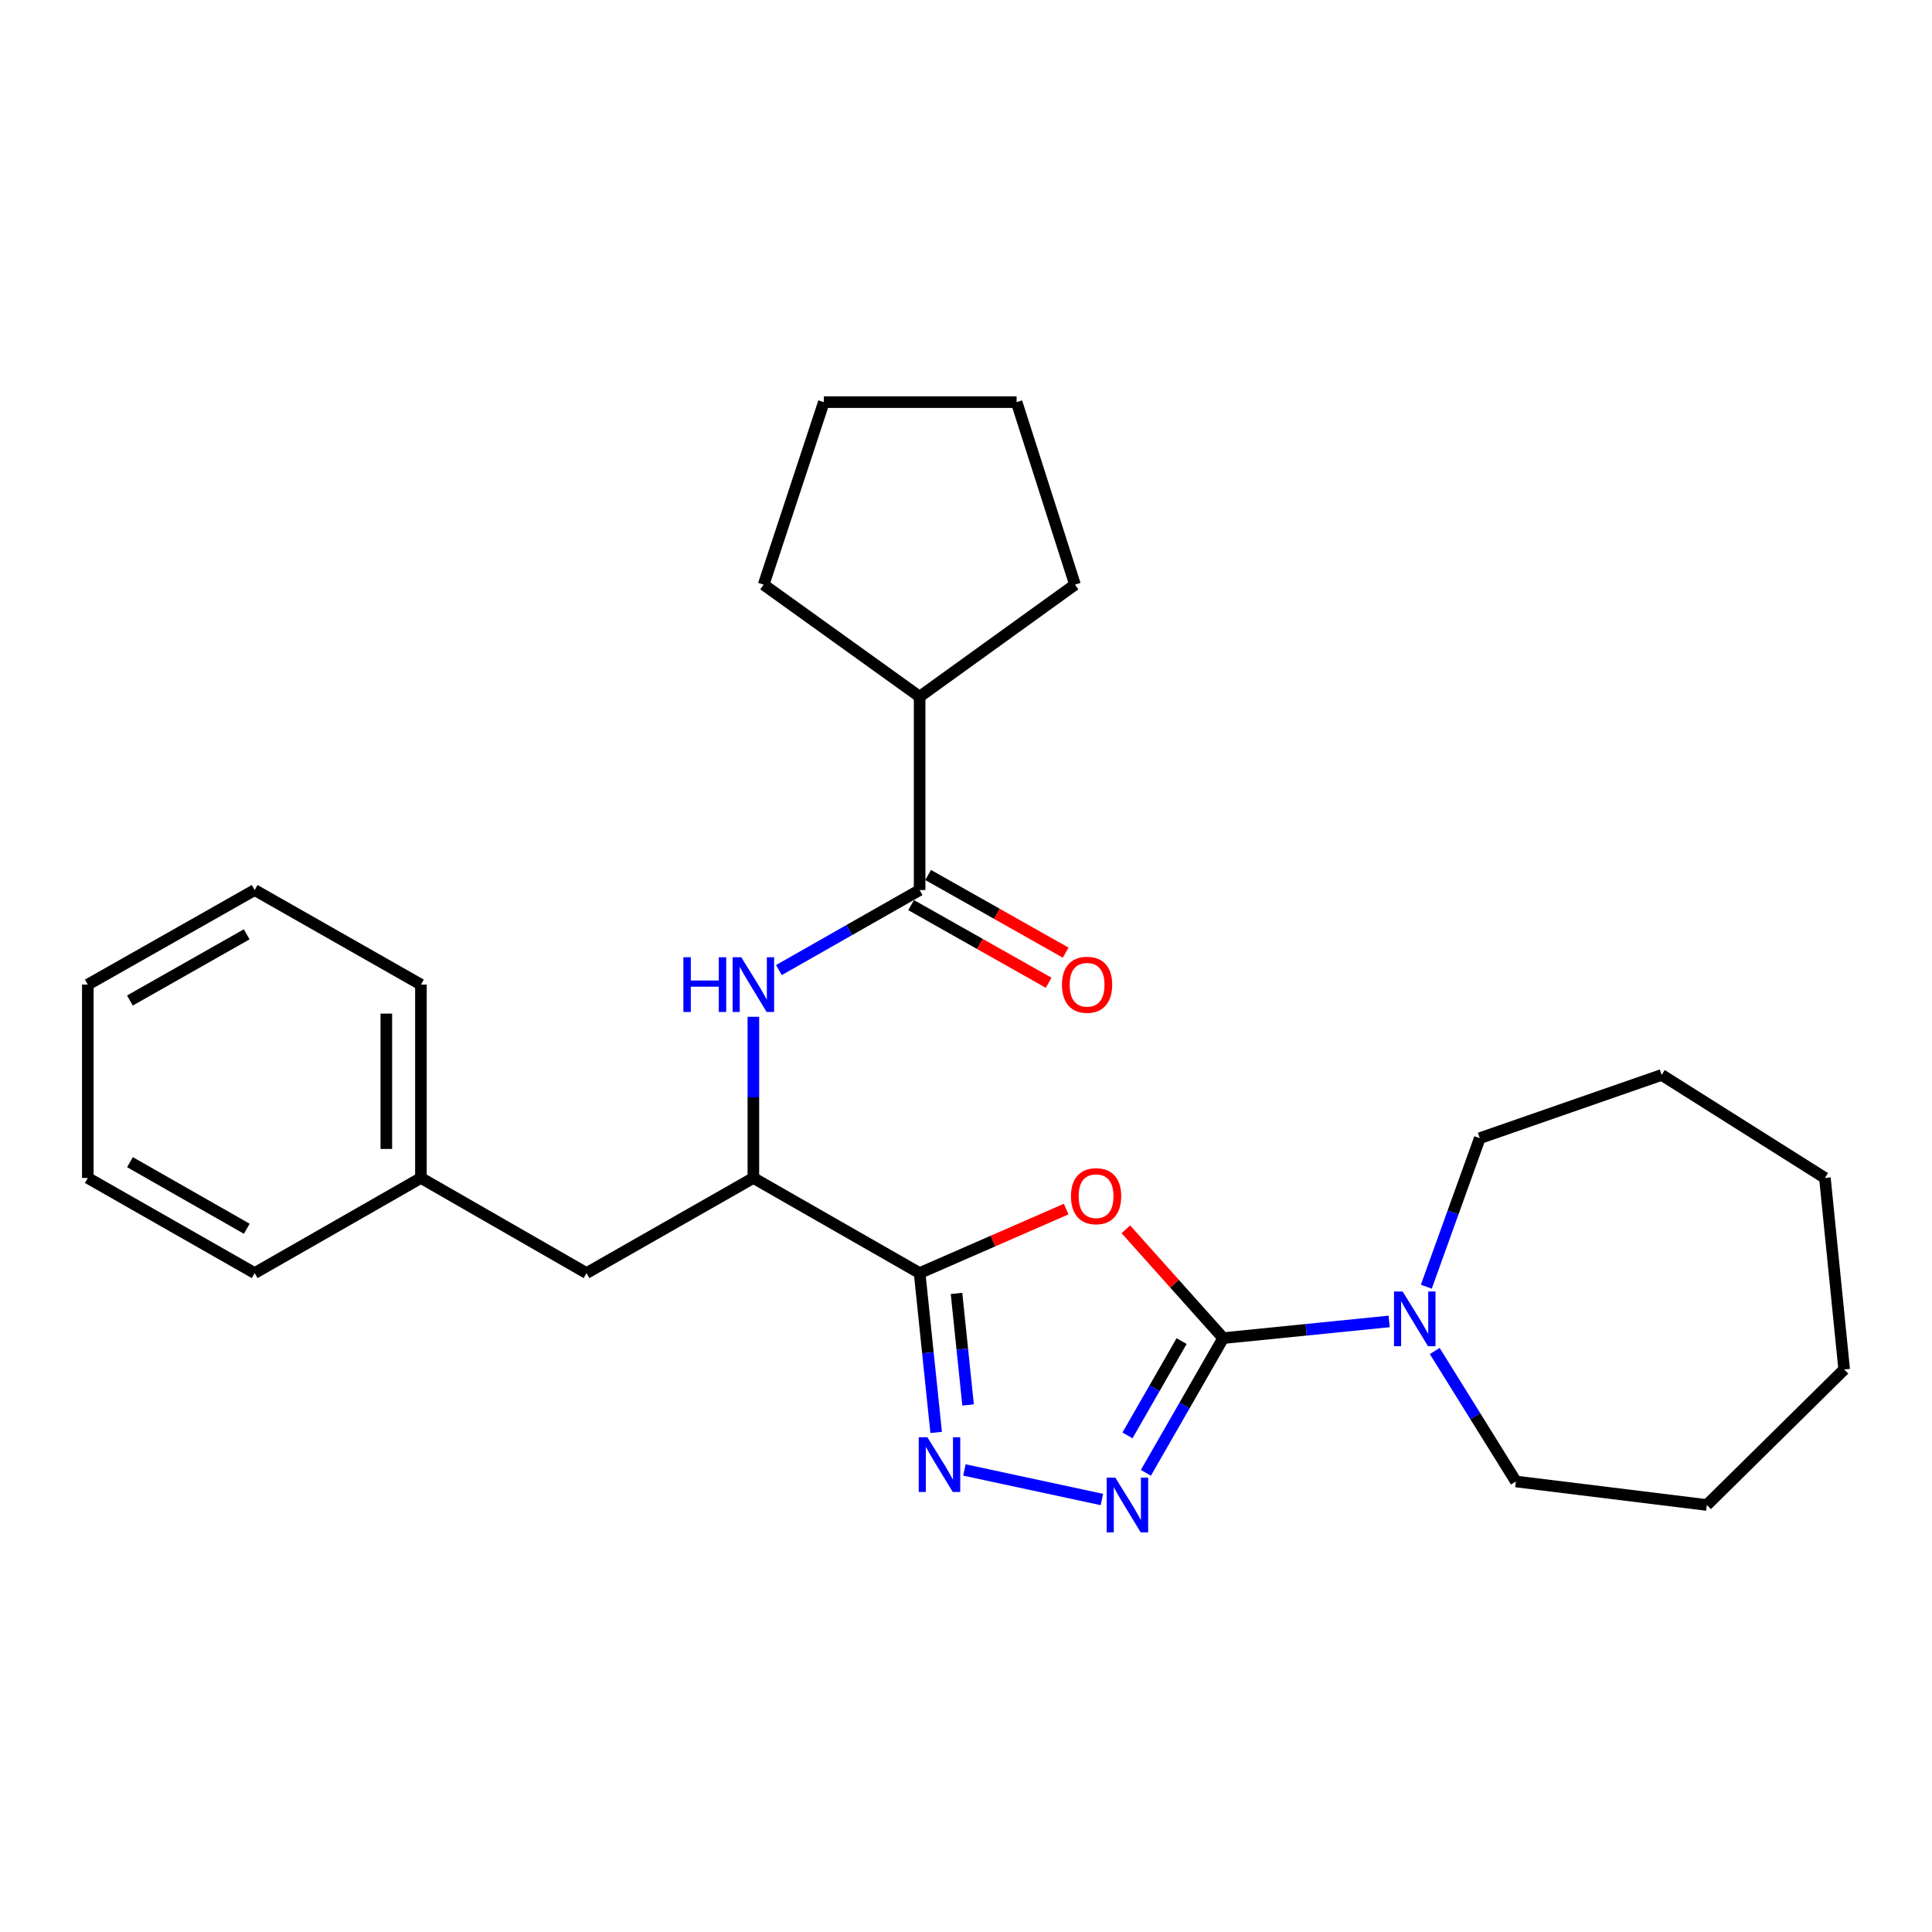 <?xml version='1.0' encoding='iso-8859-1'?>
<svg version='1.1' baseProfile='full'
              xmlns='http://www.w3.org/2000/svg'
                      xmlns:rdkit='http://www.rdkit.org/xml'
                      xmlns:xlink='http://www.w3.org/1999/xlink'
                  xml:space='preserve'
width='1000px' height='1000px' viewBox='0 0 1000 1000'>
<!-- END OF HEADER -->
<rect style='opacity:1.0;fill:#FFFFFF;stroke:none' width='1000' height='1000' x='0' y='0'> </rect>
<path class='bond-0' d='M 633.127,692.608 L 607.935,664.448' style='fill:none;fill-rule:evenodd;stroke:#000000;stroke-width:6px;stroke-linecap:butt;stroke-linejoin:miter;stroke-opacity:1' />
<path class='bond-0' d='M 607.935,664.448 L 582.742,636.288' style='fill:none;fill-rule:evenodd;stroke:#FF0000;stroke-width:6px;stroke-linecap:butt;stroke-linejoin:miter;stroke-opacity:1' />
<path class='bond-2' d='M 633.127,692.608 L 613.119,727.469' style='fill:none;fill-rule:evenodd;stroke:#000000;stroke-width:6px;stroke-linecap:butt;stroke-linejoin:miter;stroke-opacity:1' />
<path class='bond-2' d='M 613.119,727.469 L 593.111,762.329' style='fill:none;fill-rule:evenodd;stroke:#0000FF;stroke-width:6px;stroke-linecap:butt;stroke-linejoin:miter;stroke-opacity:1' />
<path class='bond-2' d='M 611.594,694.153 L 597.589,718.555' style='fill:none;fill-rule:evenodd;stroke:#000000;stroke-width:6px;stroke-linecap:butt;stroke-linejoin:miter;stroke-opacity:1' />
<path class='bond-2' d='M 597.589,718.555 L 583.583,742.957' style='fill:none;fill-rule:evenodd;stroke:#0000FF;stroke-width:6px;stroke-linecap:butt;stroke-linejoin:miter;stroke-opacity:1' />
<path class='bond-4' d='M 633.127,692.608 L 676.084,688.289' style='fill:none;fill-rule:evenodd;stroke:#000000;stroke-width:6px;stroke-linecap:butt;stroke-linejoin:miter;stroke-opacity:1' />
<path class='bond-4' d='M 676.084,688.289 L 719.041,683.97' style='fill:none;fill-rule:evenodd;stroke:#0000FF;stroke-width:6px;stroke-linecap:butt;stroke-linejoin:miter;stroke-opacity:1' />
<path class='bond-1' d='M 551.838,625.825 L 513.917,642.384' style='fill:none;fill-rule:evenodd;stroke:#FF0000;stroke-width:6px;stroke-linecap:butt;stroke-linejoin:miter;stroke-opacity:1' />
<path class='bond-1' d='M 513.917,642.384 L 475.995,658.943' style='fill:none;fill-rule:evenodd;stroke:#000000;stroke-width:6px;stroke-linecap:butt;stroke-linejoin:miter;stroke-opacity:1' />
<path class='bond-7' d='M 475.995,658.943 L 389.943,609.709' style='fill:none;fill-rule:evenodd;stroke:#000000;stroke-width:6px;stroke-linecap:butt;stroke-linejoin:miter;stroke-opacity:1' />
<path class='bond-27' d='M 475.995,658.943 L 480.274,700.185' style='fill:none;fill-rule:evenodd;stroke:#000000;stroke-width:6px;stroke-linecap:butt;stroke-linejoin:miter;stroke-opacity:1' />
<path class='bond-27' d='M 480.274,700.185 L 484.554,741.426' style='fill:none;fill-rule:evenodd;stroke:#0000FF;stroke-width:6px;stroke-linecap:butt;stroke-linejoin:miter;stroke-opacity:1' />
<path class='bond-27' d='M 495.09,669.468 L 498.085,698.337' style='fill:none;fill-rule:evenodd;stroke:#000000;stroke-width:6px;stroke-linecap:butt;stroke-linejoin:miter;stroke-opacity:1' />
<path class='bond-27' d='M 498.085,698.337 L 501.081,727.205' style='fill:none;fill-rule:evenodd;stroke:#0000FF;stroke-width:6px;stroke-linecap:butt;stroke-linejoin:miter;stroke-opacity:1' />
<path class='bond-3' d='M 570.328,776.137 L 499.17,760.847' style='fill:none;fill-rule:evenodd;stroke:#0000FF;stroke-width:6px;stroke-linecap:butt;stroke-linejoin:miter;stroke-opacity:1' />
<path class='bond-12' d='M 742.621,699.278 L 763.625,733.045' style='fill:none;fill-rule:evenodd;stroke:#0000FF;stroke-width:6px;stroke-linecap:butt;stroke-linejoin:miter;stroke-opacity:1' />
<path class='bond-12' d='M 763.625,733.045 L 784.629,766.812' style='fill:none;fill-rule:evenodd;stroke:#000000;stroke-width:6px;stroke-linecap:butt;stroke-linejoin:miter;stroke-opacity:1' />
<path class='bond-13' d='M 738.263,665.995 L 752.1,627.556' style='fill:none;fill-rule:evenodd;stroke:#0000FF;stroke-width:6px;stroke-linecap:butt;stroke-linejoin:miter;stroke-opacity:1' />
<path class='bond-13' d='M 752.1,627.556 L 765.937,589.117' style='fill:none;fill-rule:evenodd;stroke:#000000;stroke-width:6px;stroke-linecap:butt;stroke-linejoin:miter;stroke-opacity:1' />
<path class='bond-5' d='M 475.995,460.685 L 439.576,481.399' style='fill:none;fill-rule:evenodd;stroke:#000000;stroke-width:6px;stroke-linecap:butt;stroke-linejoin:miter;stroke-opacity:1' />
<path class='bond-5' d='M 439.576,481.399 L 403.157,502.114' style='fill:none;fill-rule:evenodd;stroke:#0000FF;stroke-width:6px;stroke-linecap:butt;stroke-linejoin:miter;stroke-opacity:1' />
<path class='bond-8' d='M 471.592,468.481 L 507.188,488.581' style='fill:none;fill-rule:evenodd;stroke:#000000;stroke-width:6px;stroke-linecap:butt;stroke-linejoin:miter;stroke-opacity:1' />
<path class='bond-8' d='M 507.188,488.581 L 542.783,508.68' style='fill:none;fill-rule:evenodd;stroke:#FF0000;stroke-width:6px;stroke-linecap:butt;stroke-linejoin:miter;stroke-opacity:1' />
<path class='bond-8' d='M 480.397,452.888 L 515.993,472.988' style='fill:none;fill-rule:evenodd;stroke:#000000;stroke-width:6px;stroke-linecap:butt;stroke-linejoin:miter;stroke-opacity:1' />
<path class='bond-8' d='M 515.993,472.988 L 551.588,493.088' style='fill:none;fill-rule:evenodd;stroke:#FF0000;stroke-width:6px;stroke-linecap:butt;stroke-linejoin:miter;stroke-opacity:1' />
<path class='bond-10' d='M 475.995,460.685 L 475.995,360.595' style='fill:none;fill-rule:evenodd;stroke:#000000;stroke-width:6px;stroke-linecap:butt;stroke-linejoin:miter;stroke-opacity:1' />
<path class='bond-6' d='M 389.943,526.292 L 389.943,568.001' style='fill:none;fill-rule:evenodd;stroke:#0000FF;stroke-width:6px;stroke-linecap:butt;stroke-linejoin:miter;stroke-opacity:1' />
<path class='bond-6' d='M 389.943,568.001 L 389.943,609.709' style='fill:none;fill-rule:evenodd;stroke:#000000;stroke-width:6px;stroke-linecap:butt;stroke-linejoin:miter;stroke-opacity:1' />
<path class='bond-9' d='M 389.943,609.709 L 303.582,658.943' style='fill:none;fill-rule:evenodd;stroke:#000000;stroke-width:6px;stroke-linecap:butt;stroke-linejoin:miter;stroke-opacity:1' />
<path class='bond-11' d='M 303.582,658.943 L 217.868,609.709' style='fill:none;fill-rule:evenodd;stroke:#000000;stroke-width:6px;stroke-linecap:butt;stroke-linejoin:miter;stroke-opacity:1' />
<path class='bond-14' d='M 475.995,360.595 L 556.417,302.617' style='fill:none;fill-rule:evenodd;stroke:#000000;stroke-width:6px;stroke-linecap:butt;stroke-linejoin:miter;stroke-opacity:1' />
<path class='bond-15' d='M 475.995,360.595 L 395.255,302.617' style='fill:none;fill-rule:evenodd;stroke:#000000;stroke-width:6px;stroke-linecap:butt;stroke-linejoin:miter;stroke-opacity:1' />
<path class='bond-16' d='M 217.868,609.709 L 217.868,509.63' style='fill:none;fill-rule:evenodd;stroke:#000000;stroke-width:6px;stroke-linecap:butt;stroke-linejoin:miter;stroke-opacity:1' />
<path class='bond-16' d='M 199.961,594.698 L 199.961,524.642' style='fill:none;fill-rule:evenodd;stroke:#000000;stroke-width:6px;stroke-linecap:butt;stroke-linejoin:miter;stroke-opacity:1' />
<path class='bond-17' d='M 217.868,609.709 L 131.815,658.943' style='fill:none;fill-rule:evenodd;stroke:#000000;stroke-width:6px;stroke-linecap:butt;stroke-linejoin:miter;stroke-opacity:1' />
<path class='bond-19' d='M 784.629,766.812 L 883.465,778.979' style='fill:none;fill-rule:evenodd;stroke:#000000;stroke-width:6px;stroke-linecap:butt;stroke-linejoin:miter;stroke-opacity:1' />
<path class='bond-18' d='M 765.937,589.117 L 860.067,556.387' style='fill:none;fill-rule:evenodd;stroke:#000000;stroke-width:6px;stroke-linecap:butt;stroke-linejoin:miter;stroke-opacity:1' />
<path class='bond-20' d='M 556.417,302.617 L 526.194,208.148' style='fill:none;fill-rule:evenodd;stroke:#000000;stroke-width:6px;stroke-linecap:butt;stroke-linejoin:miter;stroke-opacity:1' />
<path class='bond-21' d='M 395.255,302.617 L 426.423,208.148' style='fill:none;fill-rule:evenodd;stroke:#000000;stroke-width:6px;stroke-linecap:butt;stroke-linejoin:miter;stroke-opacity:1' />
<path class='bond-23' d='M 217.868,509.63 L 131.815,460.685' style='fill:none;fill-rule:evenodd;stroke:#000000;stroke-width:6px;stroke-linecap:butt;stroke-linejoin:miter;stroke-opacity:1' />
<path class='bond-22' d='M 131.815,658.943 L 45.455,609.709' style='fill:none;fill-rule:evenodd;stroke:#000000;stroke-width:6px;stroke-linecap:butt;stroke-linejoin:miter;stroke-opacity:1' />
<path class='bond-22' d='M 127.73,636.002 L 67.277,601.538' style='fill:none;fill-rule:evenodd;stroke:#000000;stroke-width:6px;stroke-linecap:butt;stroke-linejoin:miter;stroke-opacity:1' />
<path class='bond-24' d='M 860.067,556.387 L 944.567,609.709' style='fill:none;fill-rule:evenodd;stroke:#000000;stroke-width:6px;stroke-linecap:butt;stroke-linejoin:miter;stroke-opacity:1' />
<path class='bond-25' d='M 883.465,778.979 L 954.545,708.834' style='fill:none;fill-rule:evenodd;stroke:#000000;stroke-width:6px;stroke-linecap:butt;stroke-linejoin:miter;stroke-opacity:1' />
<path class='bond-30' d='M 526.194,208.148 L 426.423,208.148' style='fill:none;fill-rule:evenodd;stroke:#000000;stroke-width:6px;stroke-linecap:butt;stroke-linejoin:miter;stroke-opacity:1' />
<path class='bond-26' d='M 45.455,609.709 L 45.455,509.63' style='fill:none;fill-rule:evenodd;stroke:#000000;stroke-width:6px;stroke-linecap:butt;stroke-linejoin:miter;stroke-opacity:1' />
<path class='bond-29' d='M 131.815,460.685 L 45.455,509.63' style='fill:none;fill-rule:evenodd;stroke:#000000;stroke-width:6px;stroke-linecap:butt;stroke-linejoin:miter;stroke-opacity:1' />
<path class='bond-29' d='M 127.691,483.605 L 67.238,517.867' style='fill:none;fill-rule:evenodd;stroke:#000000;stroke-width:6px;stroke-linecap:butt;stroke-linejoin:miter;stroke-opacity:1' />
<path class='bond-28' d='M 944.567,609.709 L 954.545,708.834' style='fill:none;fill-rule:evenodd;stroke:#000000;stroke-width:6px;stroke-linecap:butt;stroke-linejoin:miter;stroke-opacity:1' />
<path  class='atom-1' d='M 554.33 619.141
Q 554.33 612.341, 557.69 608.541
Q 561.05 604.741, 567.33 604.741
Q 573.61 604.741, 576.97 608.541
Q 580.33 612.341, 580.33 619.141
Q 580.33 626.021, 576.93 629.941
Q 573.53 633.821, 567.33 633.821
Q 561.09 633.821, 557.69 629.941
Q 554.33 626.061, 554.33 619.141
M 567.33 630.621
Q 571.65 630.621, 573.97 627.741
Q 576.33 624.821, 576.33 619.141
Q 576.33 613.581, 573.97 610.781
Q 571.65 607.941, 567.33 607.941
Q 563.01 607.941, 560.65 610.741
Q 558.33 613.541, 558.33 619.141
Q 558.33 624.861, 560.65 627.741
Q 563.01 630.621, 567.33 630.621
' fill='#FF0000'/>
<path  class='atom-3' d='M 577.295 764.819
L 586.575 779.819
Q 587.495 781.299, 588.975 783.979
Q 590.455 786.659, 590.535 786.819
L 590.535 764.819
L 594.295 764.819
L 594.295 793.139
L 590.415 793.139
L 580.455 776.739
Q 579.295 774.819, 578.055 772.619
Q 576.855 770.419, 576.495 769.739
L 576.495 793.139
L 572.815 793.139
L 572.815 764.819
L 577.295 764.819
' fill='#0000FF'/>
<path  class='atom-4' d='M 480.021 743.918
L 489.301 758.918
Q 490.221 760.398, 491.701 763.078
Q 493.181 765.758, 493.261 765.918
L 493.261 743.918
L 497.021 743.918
L 497.021 772.238
L 493.141 772.238
L 483.181 755.838
Q 482.021 753.918, 480.781 751.718
Q 479.581 749.518, 479.221 748.838
L 479.221 772.238
L 475.541 772.238
L 475.541 743.918
L 480.021 743.918
' fill='#0000FF'/>
<path  class='atom-5' d='M 726.012 668.48
L 735.292 683.48
Q 736.212 684.96, 737.692 687.64
Q 739.172 690.32, 739.252 690.48
L 739.252 668.48
L 743.012 668.48
L 743.012 696.8
L 739.132 696.8
L 729.172 680.4
Q 728.012 678.48, 726.772 676.28
Q 725.572 674.08, 725.212 673.4
L 725.212 696.8
L 721.532 696.8
L 721.532 668.48
L 726.012 668.48
' fill='#0000FF'/>
<path  class='atom-7' d='M 353.723 495.47
L 357.563 495.47
L 357.563 507.51
L 372.043 507.51
L 372.043 495.47
L 375.883 495.47
L 375.883 523.79
L 372.043 523.79
L 372.043 510.71
L 357.563 510.71
L 357.563 523.79
L 353.723 523.79
L 353.723 495.47
' fill='#0000FF'/>
<path  class='atom-7' d='M 383.683 495.47
L 392.963 510.47
Q 393.883 511.95, 395.363 514.63
Q 396.843 517.31, 396.923 517.47
L 396.923 495.47
L 400.683 495.47
L 400.683 523.79
L 396.803 523.79
L 386.843 507.39
Q 385.683 505.47, 384.443 503.27
Q 383.243 501.07, 382.883 500.39
L 382.883 523.79
L 379.203 523.79
L 379.203 495.47
L 383.683 495.47
' fill='#0000FF'/>
<path  class='atom-9' d='M 549.674 509.71
Q 549.674 502.91, 553.034 499.11
Q 556.394 495.31, 562.674 495.31
Q 568.954 495.31, 572.314 499.11
Q 575.674 502.91, 575.674 509.71
Q 575.674 516.59, 572.274 520.51
Q 568.874 524.39, 562.674 524.39
Q 556.434 524.39, 553.034 520.51
Q 549.674 516.63, 549.674 509.71
M 562.674 521.19
Q 566.994 521.19, 569.314 518.31
Q 571.674 515.39, 571.674 509.71
Q 571.674 504.15, 569.314 501.35
Q 566.994 498.51, 562.674 498.51
Q 558.354 498.51, 555.994 501.31
Q 553.674 504.11, 553.674 509.71
Q 553.674 515.43, 555.994 518.31
Q 558.354 521.19, 562.674 521.19
' fill='#FF0000'/>
</svg>
